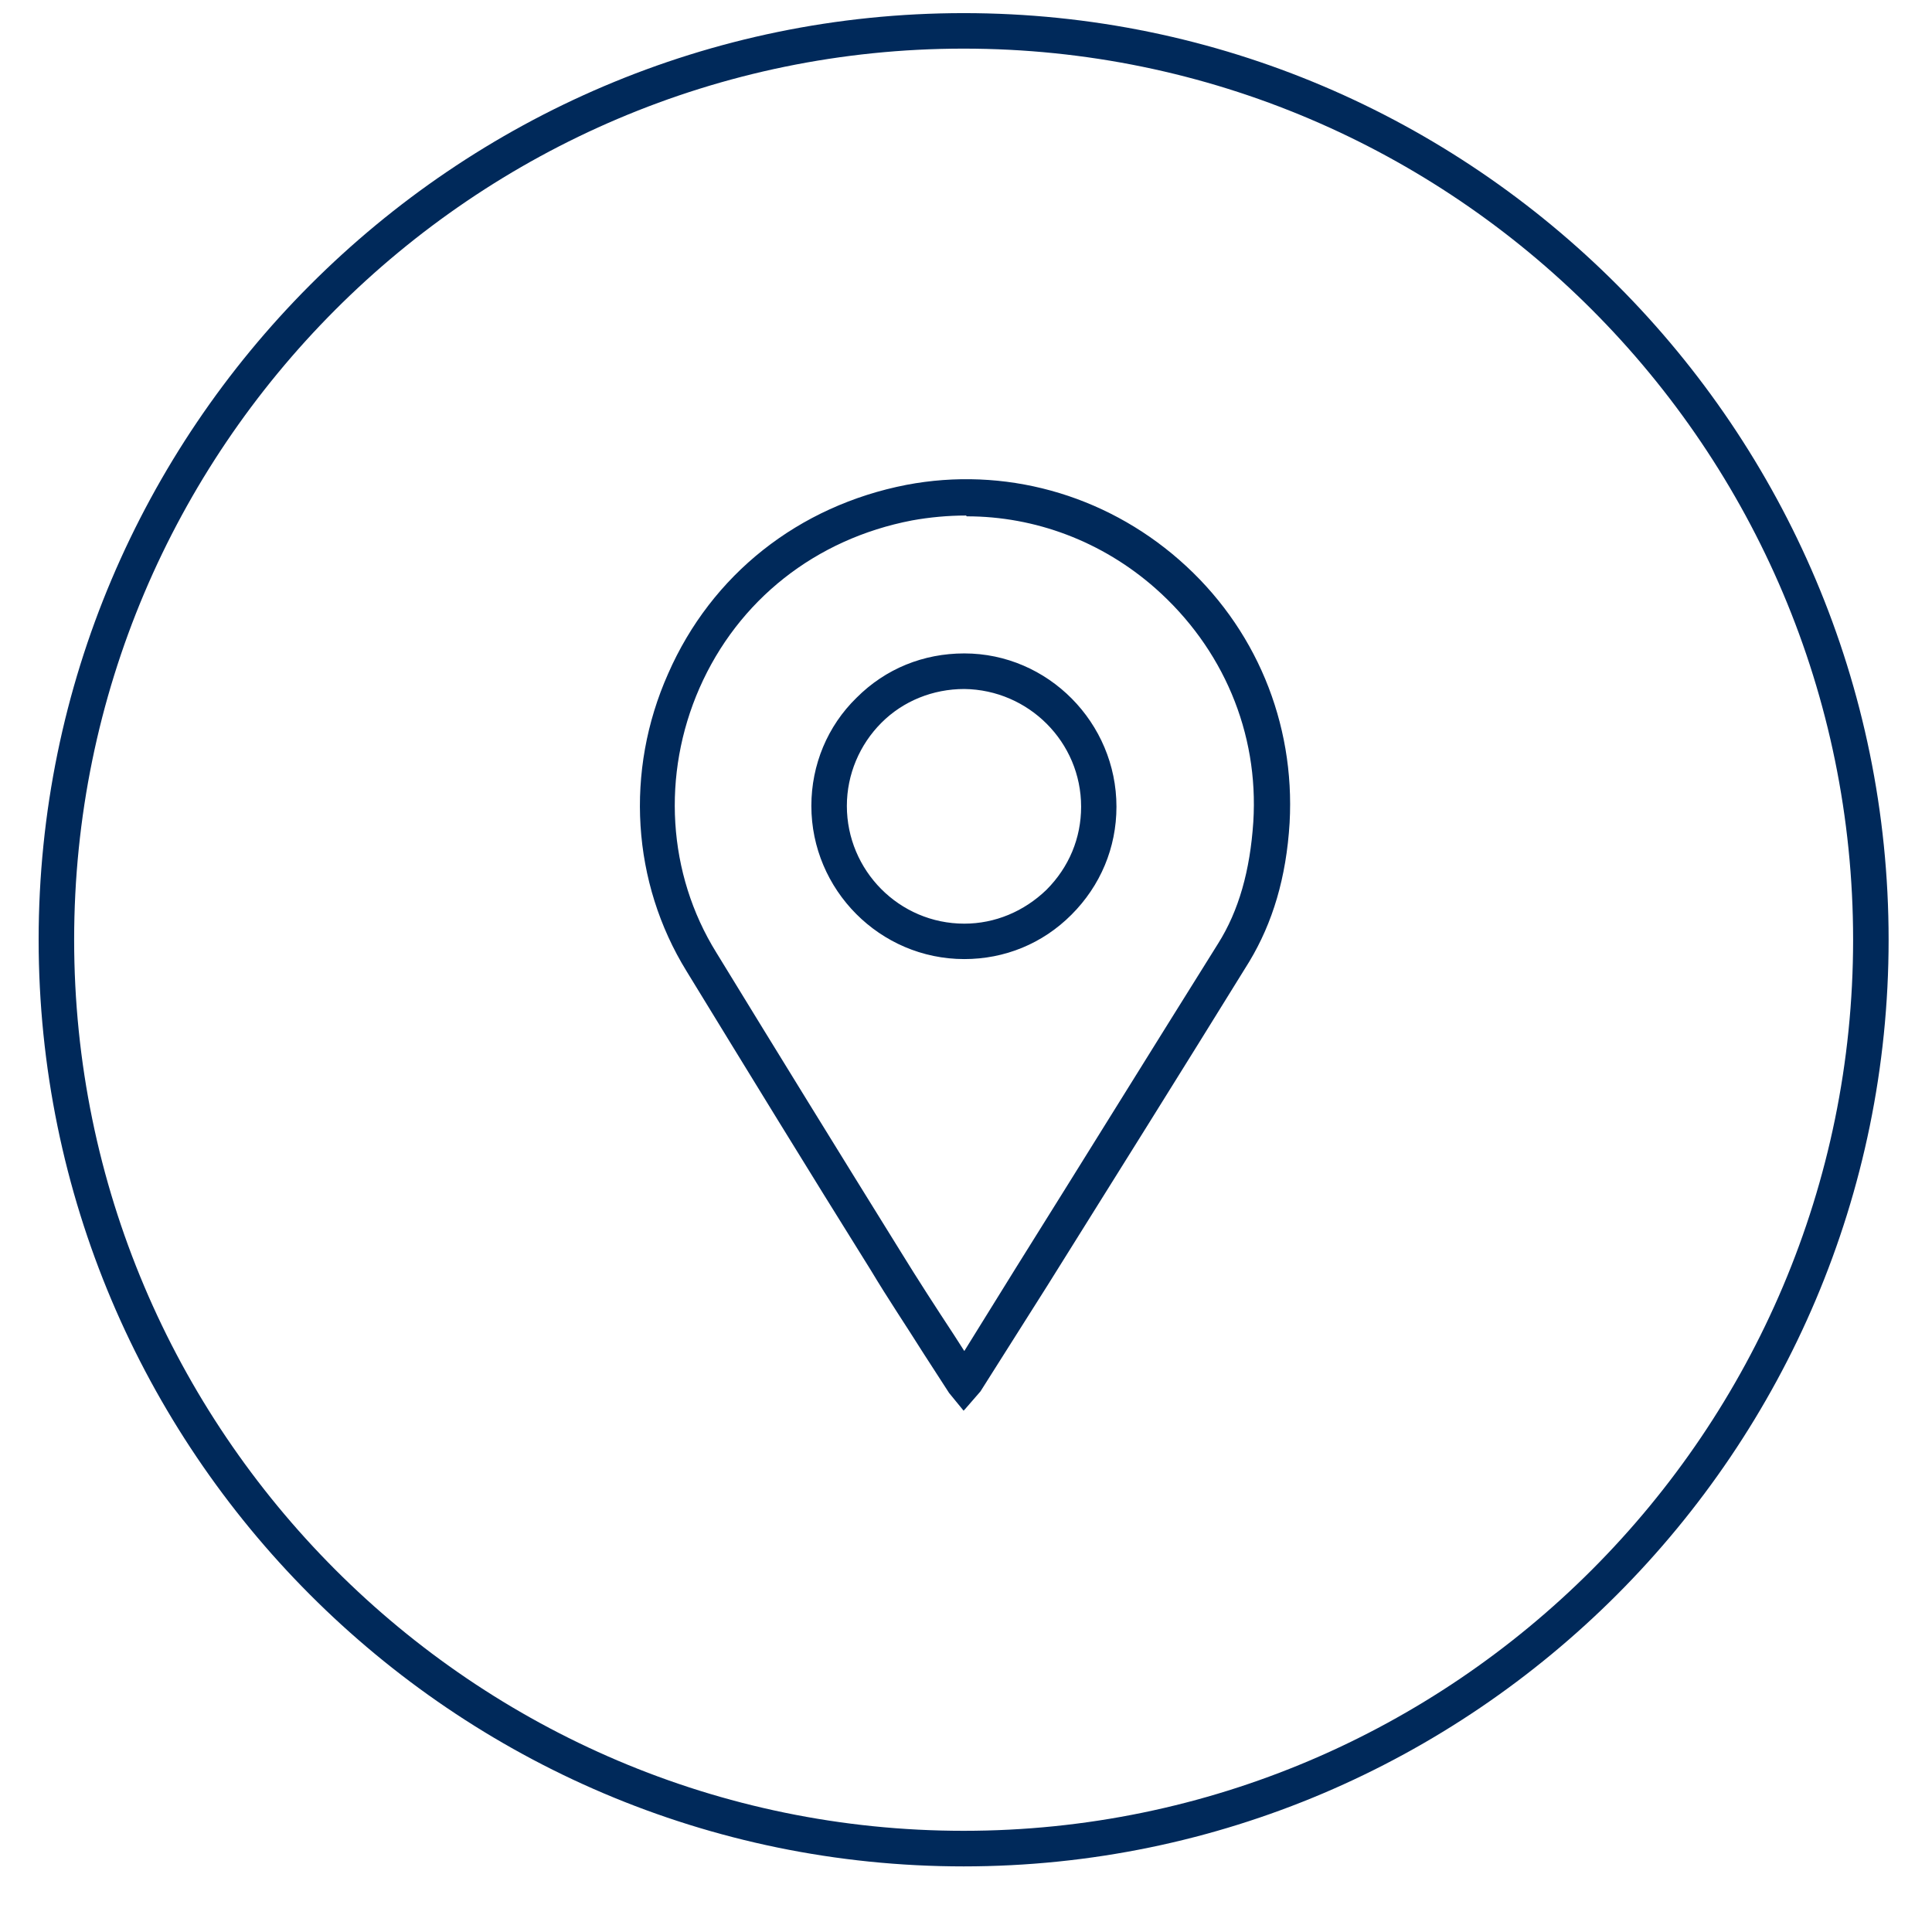 <svg width="24" height="24" viewBox="0 0 24 24" fill="none" xmlns="http://www.w3.org/2000/svg">
<path d="M11.971 0.163C18.301 0.163 23.461 5.333 23.461 11.674C23.461 18.015 18.3 23.184 11.971 23.185C5.631 23.185 0.481 18.015 0.48 11.674C0.48 5.332 5.641 0.163 11.971 0.163ZM11.971 0.604C5.881 0.604 0.921 5.573 0.921 11.674C0.921 17.775 5.881 22.743 11.971 22.743C18.061 22.743 23.02 17.775 23.02 11.674C23.02 5.573 18.061 0.604 11.971 0.604ZM11.26 6.023C12.47 5.793 13.71 6.134 14.649 6.955C15.599 7.786 16.089 8.979 16.02 10.221C15.979 10.902 15.809 11.463 15.52 11.944C14.69 13.287 13.85 14.629 13.01 15.972L12.18 17.284L11.989 17.504L11.97 17.524L11.79 17.304L11.479 16.823C11.259 16.473 11.029 16.132 10.819 15.781C10.049 14.549 9.289 13.307 8.529 12.065C7.849 10.963 7.76 9.58 8.3 8.368C8.84 7.136 9.92 6.284 11.26 6.023ZM12 6.404C11.78 6.404 11.549 6.425 11.329 6.465C10.129 6.695 9.169 7.456 8.689 8.548C8.219 9.62 8.289 10.852 8.899 11.834C9.659 13.076 10.419 14.309 11.19 15.551C11.399 15.891 11.62 16.232 11.85 16.582L11.979 16.783L12.619 15.751C13.459 14.409 14.29 13.066 15.13 11.724C15.39 11.313 15.529 10.812 15.569 10.211C15.639 9.099 15.19 8.047 14.35 7.306C13.69 6.725 12.86 6.414 12.01 6.414L12 6.404ZM11.979 8.117C13.019 8.117 13.869 8.979 13.869 10.021C13.869 10.531 13.67 11.003 13.31 11.363C12.95 11.724 12.479 11.914 11.979 11.914C10.93 11.914 10.079 11.053 10.079 10.011C10.079 9.5 10.28 9.019 10.64 8.668C11 8.307 11.47 8.117 11.979 8.117ZM11.979 8.559C11.589 8.559 11.219 8.708 10.949 8.979C10.679 9.249 10.52 9.62 10.52 10.011C10.52 10.812 11.169 11.474 11.979 11.474C12.36 11.474 12.72 11.323 13 11.053C13.28 10.772 13.43 10.411 13.43 10.021C13.43 9.219 12.779 8.569 11.979 8.559Z" fill="#00295A"/>
</svg>
